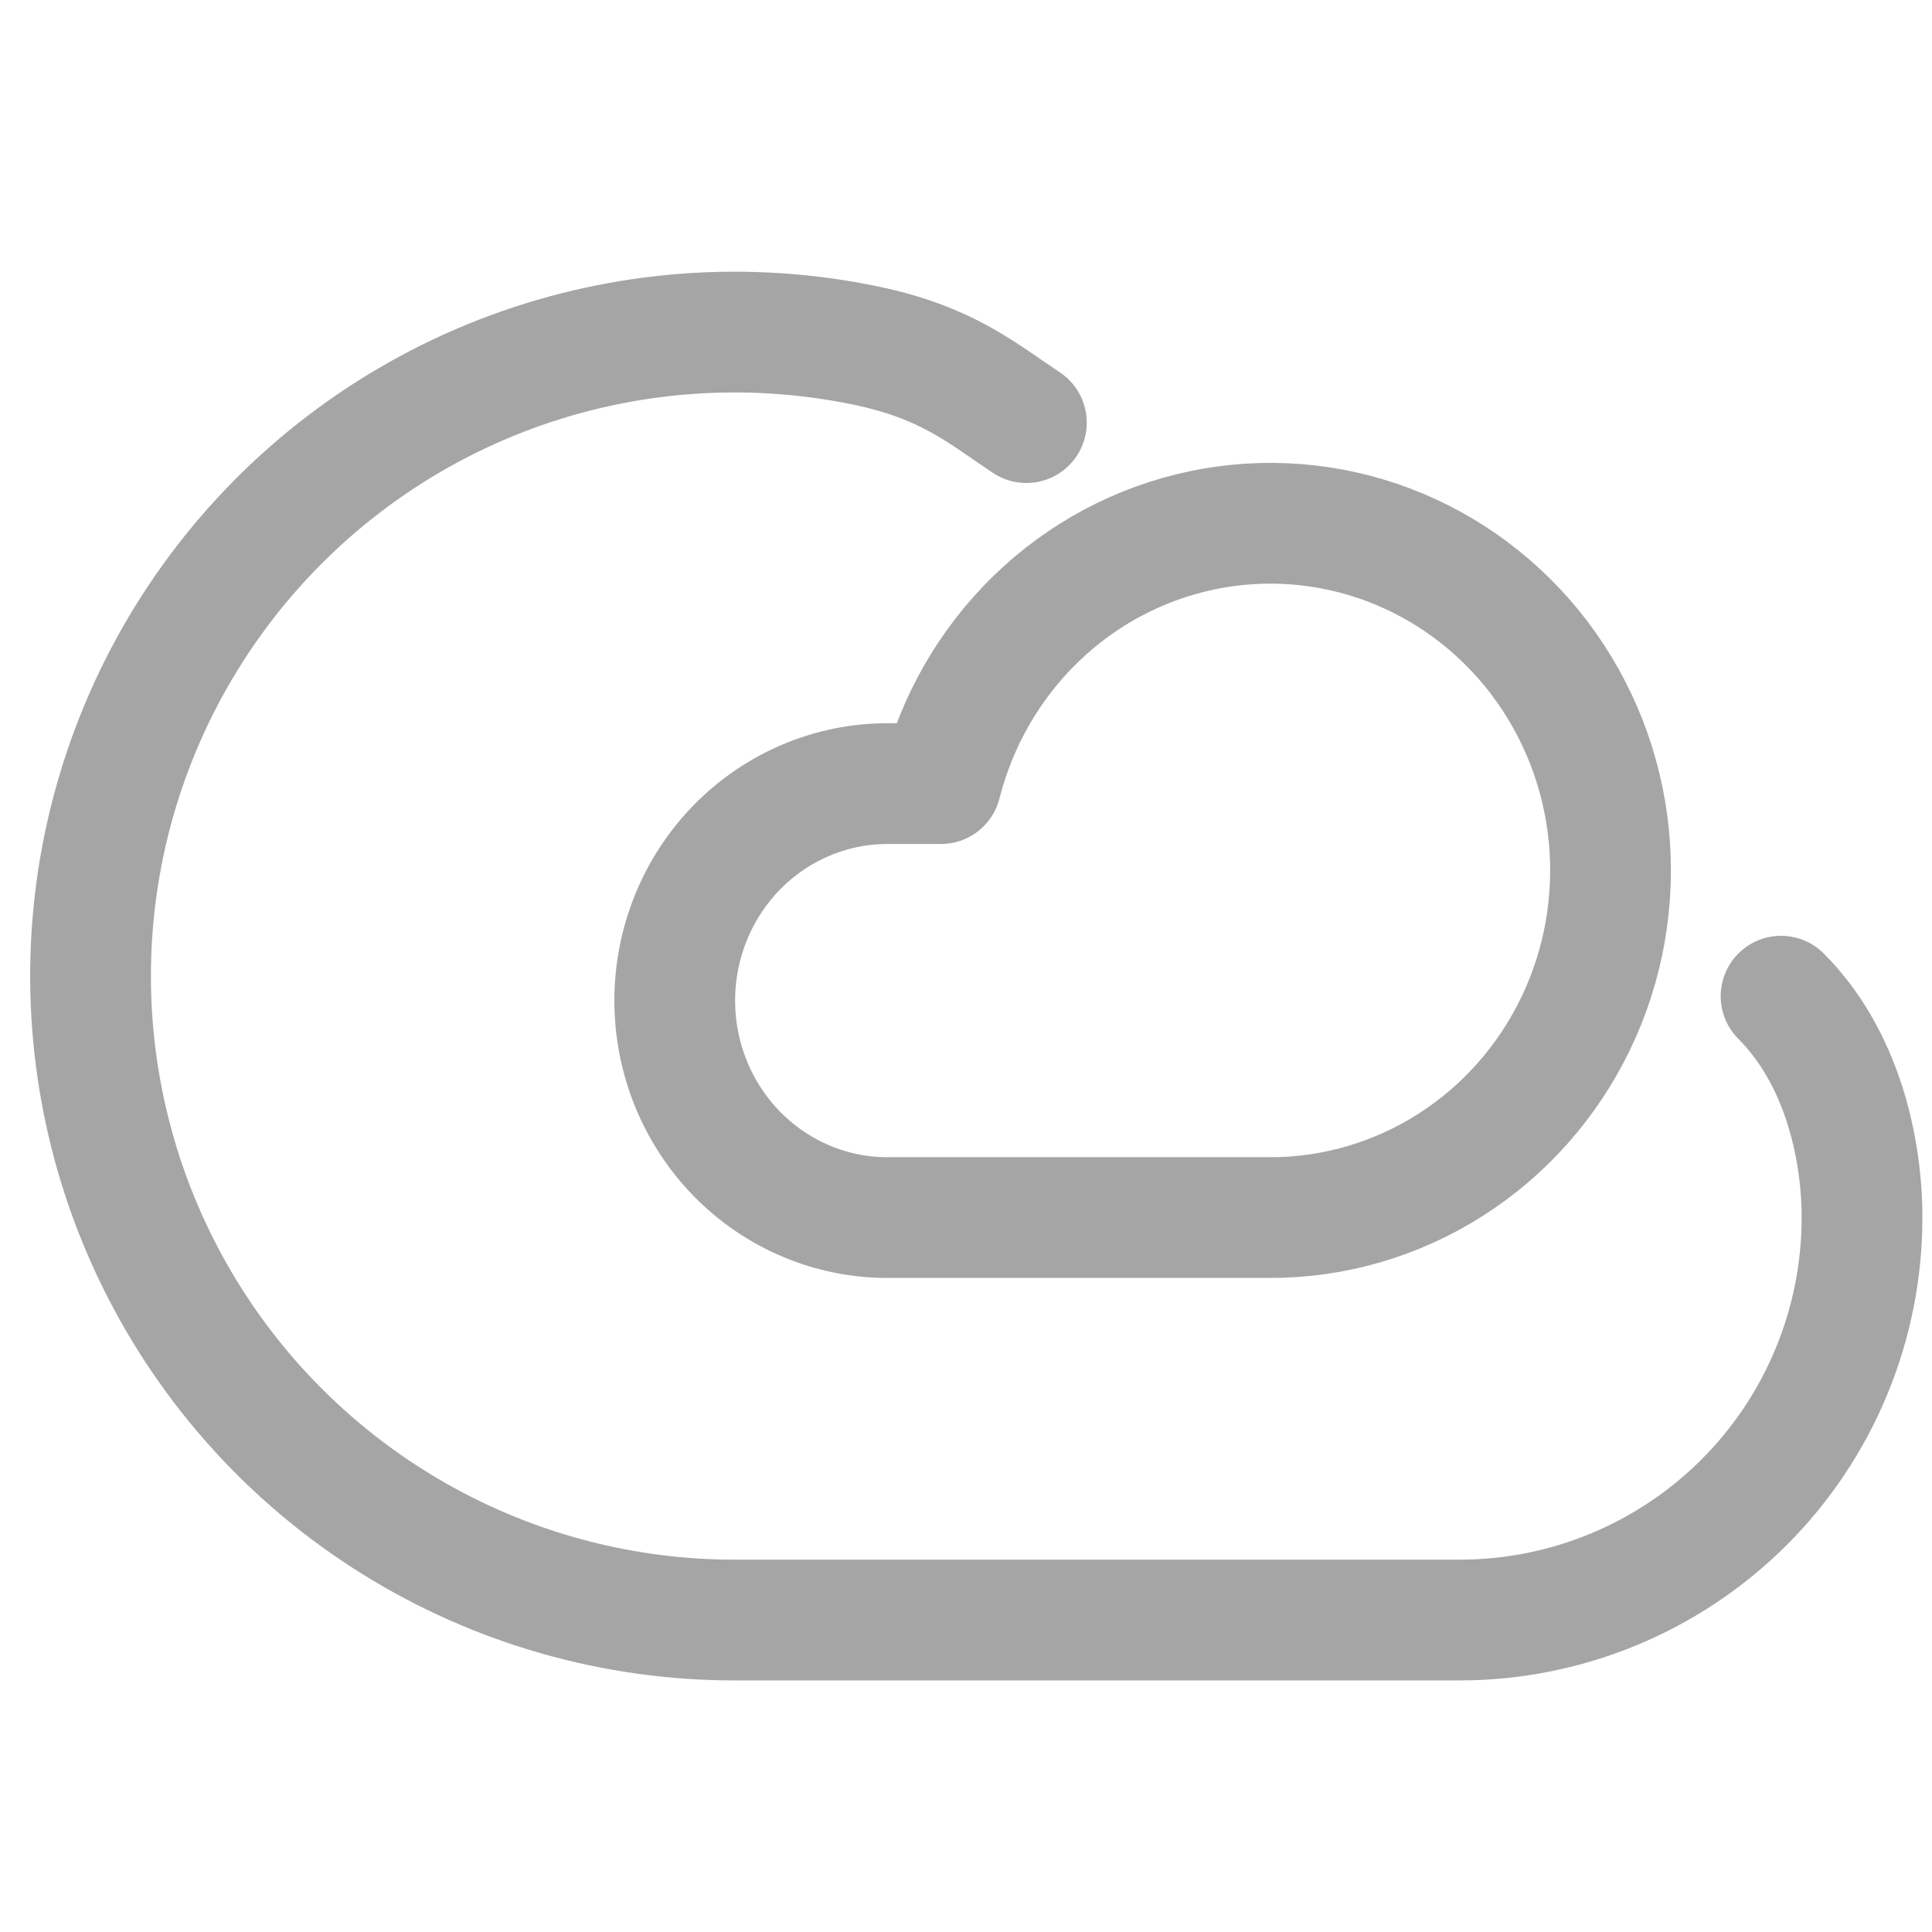<svg width="32" height="32" viewBox="0 0 32 32" fill="none" xmlns="http://www.w3.org/2000/svg">
<path d="M17 7C16.25 6.5 15.675 5.998 14.317 5.719C12.363 5.317 10.335 5.471 8.463 6.163C6.592 6.856 4.953 8.06 3.732 9.638C2.51 11.216 1.756 13.105 1.554 15.09C1.353 17.075 1.712 19.077 2.592 20.868C3.471 22.659 4.836 24.168 6.53 25.222C8.223 26.277 10.179 26.835 12.175 26.833H24.175C25.943 26.833 27.638 26.131 28.889 24.881C30.139 23.631 30.841 21.935 30.841 20.167C30.841 19 30.5 17.5 29.5 16.5" stroke="#A5A5A5" stroke-width="2" stroke-linecap="round" stroke-linejoin="round"/>
<path d="M14.698 12.979H15.585C15.849 11.938 16.393 10.993 17.157 10.251C17.92 9.51 18.872 9.002 19.905 8.785C20.937 8.568 22.009 8.651 22.997 9.024C23.986 9.398 24.852 10.047 25.497 10.897C26.142 11.748 26.541 12.766 26.647 13.836C26.753 14.906 26.564 15.986 26.099 16.951C25.634 17.916 24.914 18.73 24.019 19.298C23.124 19.867 22.091 20.168 21.037 20.167H14.698C13.764 20.167 12.868 19.788 12.207 19.114C11.547 18.44 11.176 17.526 11.176 16.573C11.176 15.62 11.547 14.706 12.207 14.032C12.868 13.358 13.764 12.979 14.698 12.979Z" stroke="#A5A5A5" stroke-width="2" stroke-linecap="round" stroke-linejoin="round"/>
</svg>
